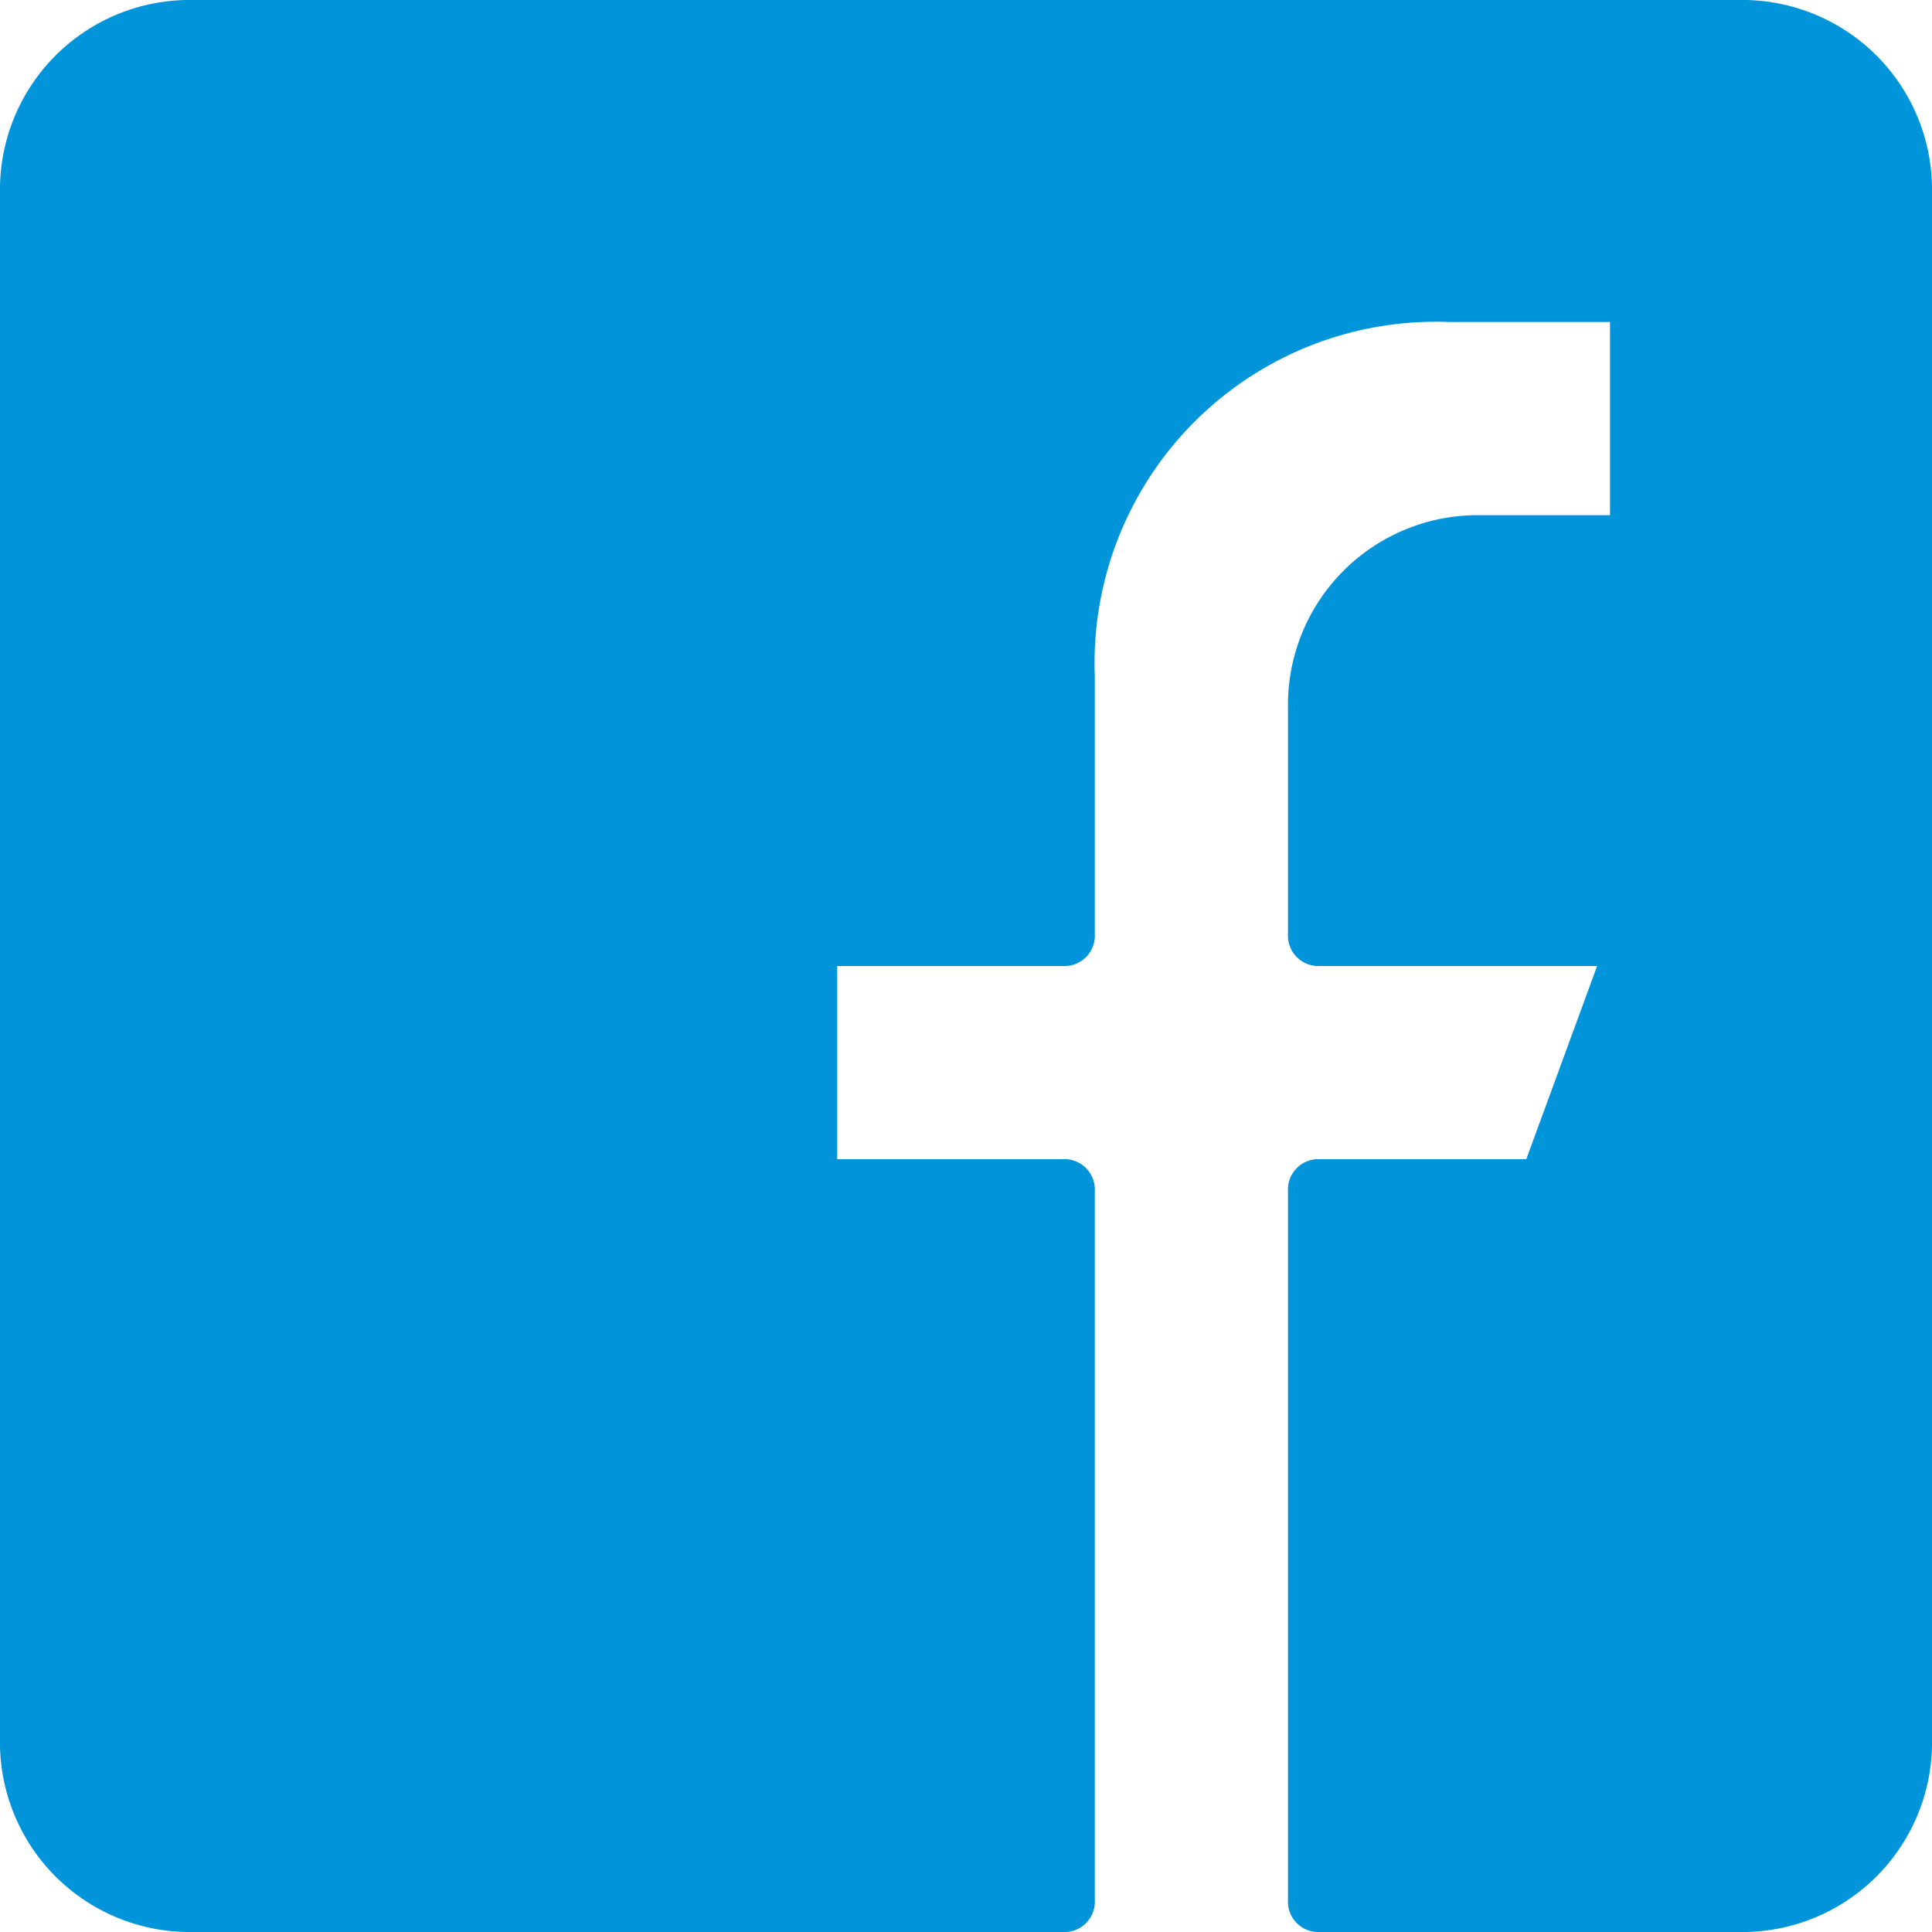 <svg xmlns="http://www.w3.org/2000/svg" width="30" height="30" viewBox="0 0 30 30"><path d="M27,0H3A2.946,2.946,0,0,0,0,3V27a2.946,2.946,0,0,0,3,3H16.5a.472.472,0,0,0,.5-.5v-11a.472.472,0,0,0-.5-.5H13V15h3.5a.472.472,0,0,0,.5-.5v-4A5.3,5.3,0,0,1,22.5,5H25V8H23a2.946,2.946,0,0,0-3,3v3.5a.472.472,0,0,0,.5.5h4.3l-1.1,3H20.5a.472.472,0,0,0-.5.5v11a.472.472,0,0,0,.5.5H27a2.946,2.946,0,0,0,3-3V3A2.946,2.946,0,0,0,27,0Z" fill="#0095db"/></svg>